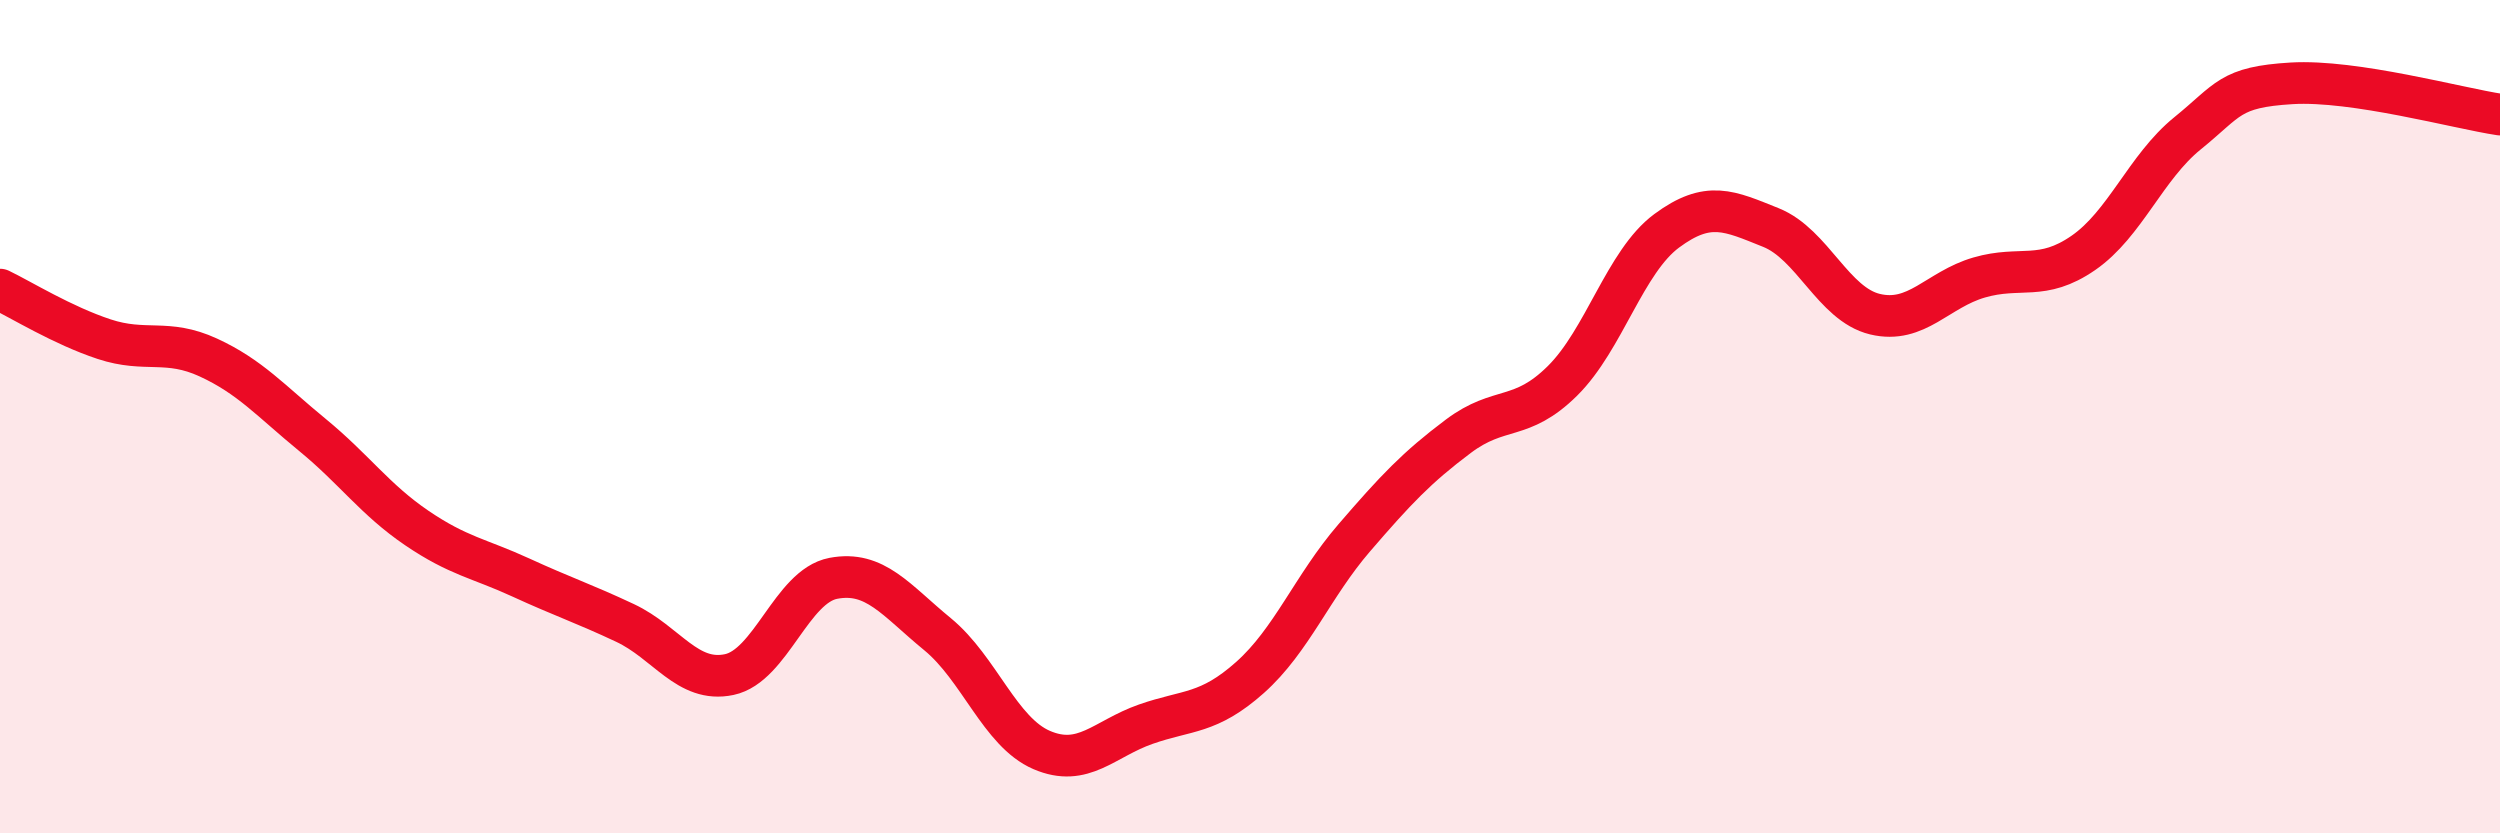 
    <svg width="60" height="20" viewBox="0 0 60 20" xmlns="http://www.w3.org/2000/svg">
      <path
        d="M 0,6.95 C 0.5,7.19 1.5,7.81 2.5,8.14 C 3.5,8.47 4,8.12 5,8.58 C 6,9.04 6.5,9.62 7.5,10.44 C 8.5,11.26 9,11.99 10,12.67 C 11,13.35 11.5,13.4 12.5,13.86 C 13.5,14.32 14,14.48 15,14.95 C 16,15.42 16.5,16.4 17.5,16.19 C 18.5,15.98 19,14.07 20,13.88 C 21,13.69 21.5,14.4 22.5,15.22 C 23.5,16.04 24,17.57 25,18 C 26,18.43 26.5,17.73 27.5,17.38 C 28.5,17.03 29,17.15 30,16.26 C 31,15.37 31.5,14.07 32.5,12.91 C 33.5,11.75 34,11.22 35,10.47 C 36,9.72 36.5,10.13 37.5,9.14 C 38.5,8.15 39,6.28 40,5.54 C 41,4.8 41.5,5.06 42.5,5.46 C 43.5,5.86 44,7.3 45,7.54 C 46,7.78 46.5,6.95 47.5,6.66 C 48.5,6.37 49,6.76 50,6.07 C 51,5.38 51.5,4.01 52.5,3.2 C 53.5,2.39 53.5,2.09 55,2 C 56.5,1.91 59,2.6 60,2.75L60 20L0 20Z"
        fill="#EB0A25"
        opacity="0.1"
        stroke-linecap="round"
        stroke-linejoin="round"
      />
      <path
        d="M 0,6.95 C 0.5,7.19 1.5,7.81 2.5,8.14 C 3.5,8.47 4,8.12 5,8.58 C 6,9.04 6.5,9.62 7.5,10.44 C 8.5,11.26 9,11.99 10,12.67 C 11,13.35 11.5,13.4 12.5,13.86 C 13.5,14.32 14,14.48 15,14.95 C 16,15.42 16.5,16.4 17.5,16.19 C 18.5,15.98 19,14.07 20,13.88 C 21,13.69 21.5,14.4 22.5,15.22 C 23.5,16.04 24,17.57 25,18 C 26,18.43 26.5,17.73 27.5,17.38 C 28.5,17.03 29,17.15 30,16.26 C 31,15.37 31.5,14.07 32.5,12.91 C 33.5,11.75 34,11.22 35,10.47 C 36,9.72 36.5,10.13 37.5,9.14 C 38.5,8.15 39,6.28 40,5.54 C 41,4.8 41.5,5.06 42.5,5.46 C 43.5,5.86 44,7.3 45,7.54 C 46,7.78 46.5,6.95 47.5,6.66 C 48.5,6.37 49,6.76 50,6.07 C 51,5.38 51.5,4.01 52.5,3.2 C 53.5,2.39 53.5,2.09 55,2 C 56.5,1.91 59,2.6 60,2.75"
        stroke="#EB0A25"
        stroke-width="1"
        fill="none"
        stroke-linecap="round"
        stroke-linejoin="round"
      />
    </svg>
  